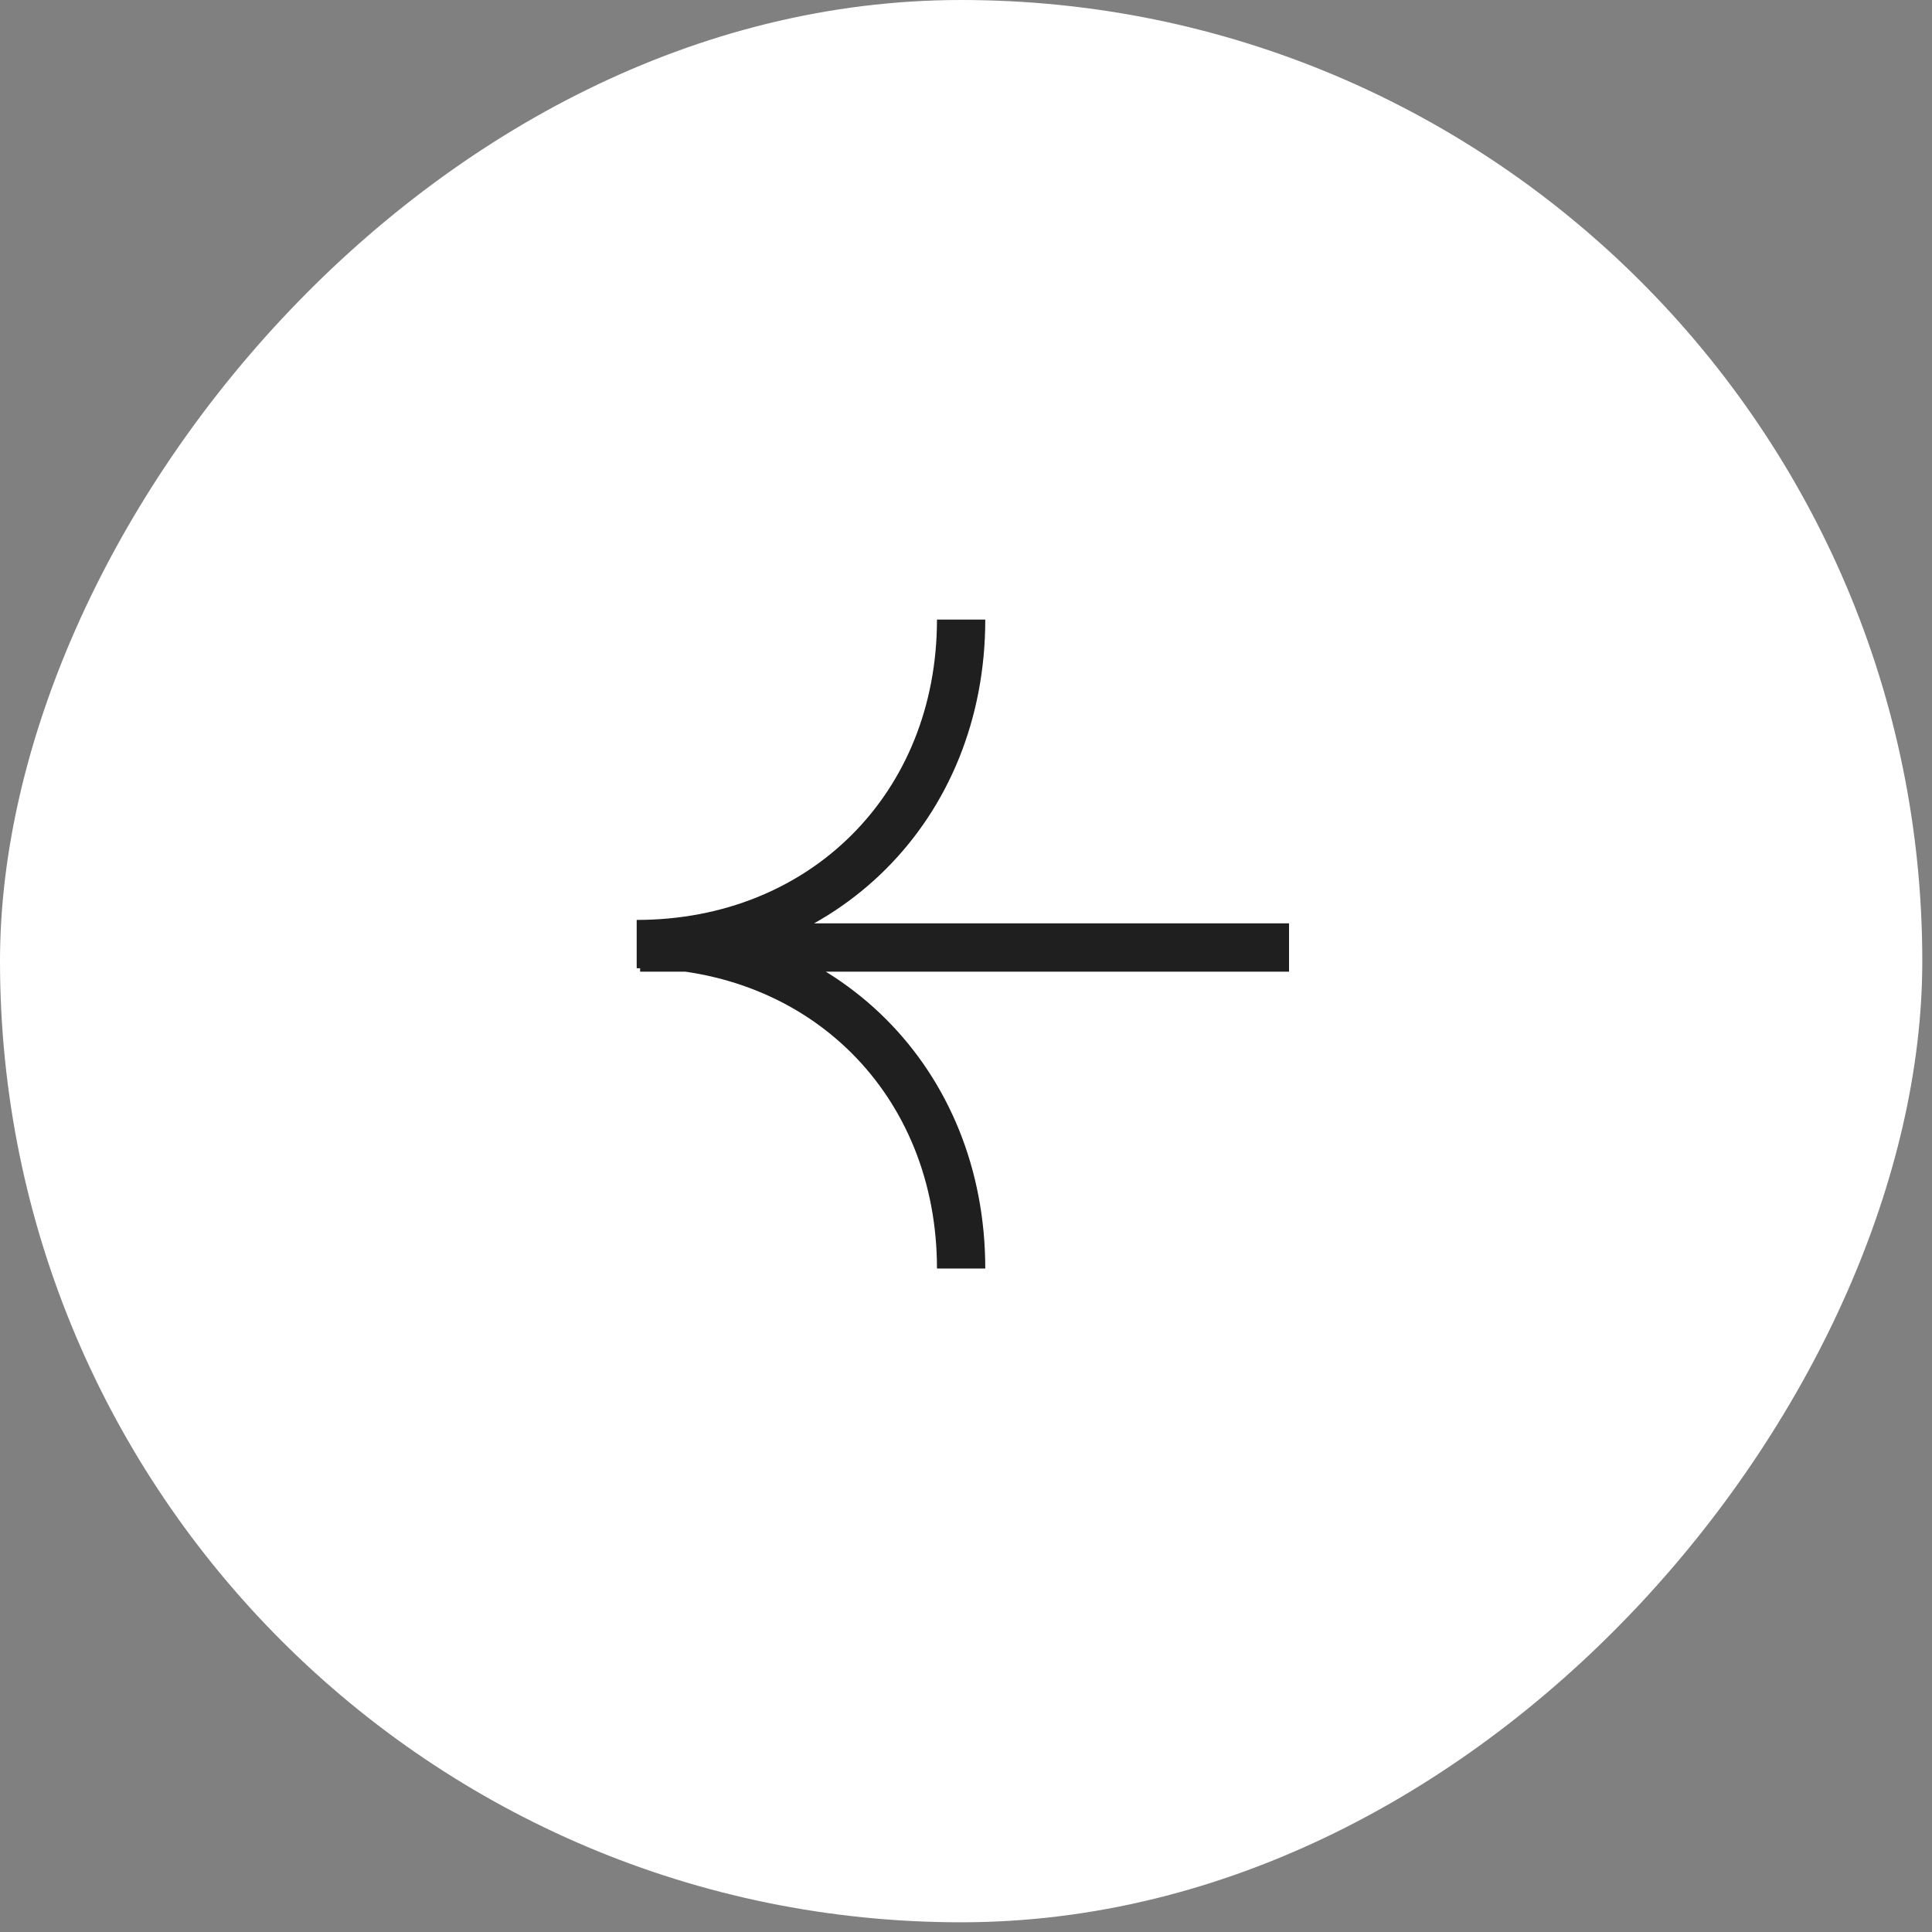 <?xml version="1.0" encoding="UTF-8"?> <svg xmlns="http://www.w3.org/2000/svg" width="40" height="40" viewBox="0 0 40 40" fill="none"><rect x="0" y="0" width="40" height="40" fill="#808080" stroke="none"/><rect width="39.799" height="39.799" rx="19.899" transform="matrix(-1 0 0 1 39.799 0)" fill="white"></rect><g clip-path="url(#clip0_63_395)"><path d="M19.899 26.263C19.899 22.397 17.048 19.546 13.182 19.546C17.048 19.546 19.899 16.694 19.899 12.828M13.253 19.617L26.688 19.617" stroke="#1F1F1F"></path></g><defs><clipPath id="clip0_63_395"><rect width="14" height="14" fill="white" transform="matrix(-0.707 0.707 0.707 0.707 19.899 10)"></rect></clipPath></defs></svg> 
